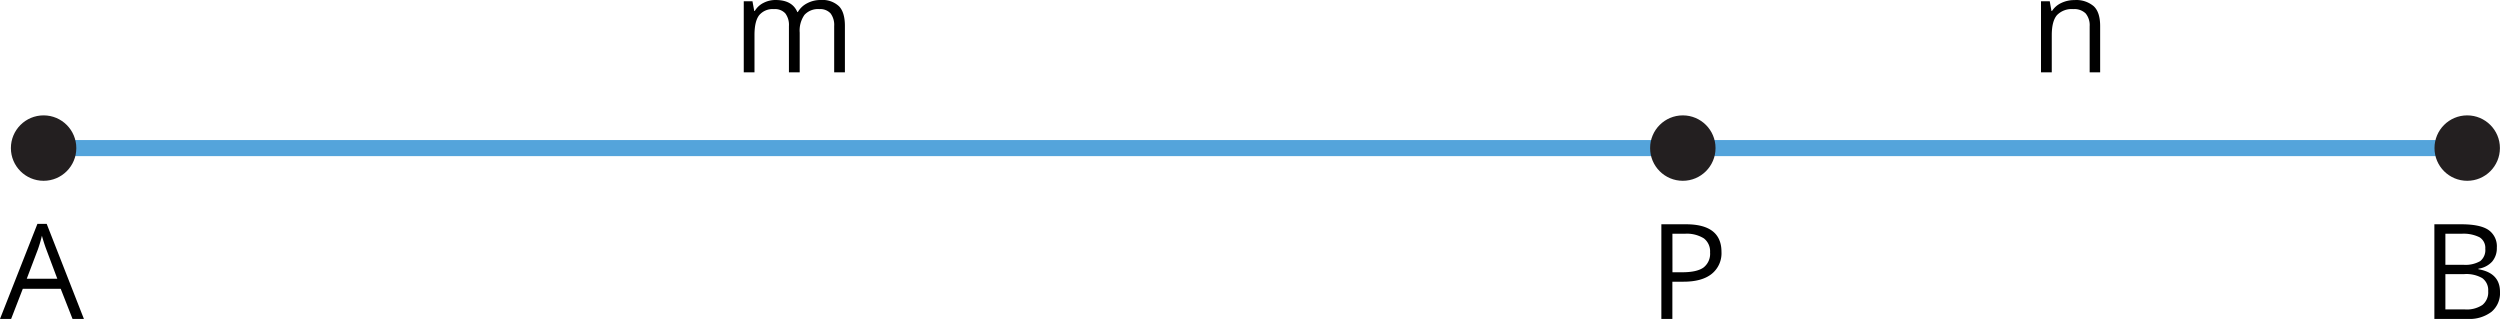 <svg xmlns="http://www.w3.org/2000/svg" width="622.11" height="79.36" viewBox="0 0 622.11 79.36">
  <defs>
    <style>
      .cls-1 {
        fill: none;
        stroke: #54a4db;
        stroke-miterlimit: 10;
        stroke-width: 4px;
      }

      .cls-2 {
        fill: #231f20;
      }
    </style>
  </defs>
  <title>fig_1</title>
  <g id="Layer_2" data-name="Layer 2">
    <g id="Layer_1-2" data-name="Layer 1">
      <line class="cls-1" x1="613.95" y1="36.85" x2="10.85" y2="36.85"/>
      <circle class="cls-2" cx="613.95" cy="36.85" r="8.14"/>
      <circle class="cls-2" cx="10.85" cy="36.85" r="8.14"/>
      <circle class="cls-2" cx="418.76" cy="36.85" r="8.14"/>
      <path d="M18.05,79.36l-2.94-7.49H5.67l-2.9,7.49H0L9.31,55.71h2.31l9.26,23.65Zm-3.79-10-2.74-7.3c-.35-.93-.72-2.06-1.09-3.4a31.94,31.94,0,0,1-1,3.4l-2.77,7.3Z"/>
      <path d="M428.38,62.67a6.58,6.58,0,0,1-2.45,5.5q-2.43,1.93-7,1.93h-2.77v9.26h-2.74V55.81h6.11Q428.37,55.81,428.38,62.67Zm-12.2,5.08h2.46c2.43,0,4.19-.4,5.27-1.18a4.32,4.32,0,0,0,1.63-3.77A4.06,4.06,0,0,0,424,59.32a8,8,0,0,0-4.77-1.15h-3.06Z"/>
      <path d="M605.78,55.81h6.66c3.12,0,5.39.46,6.78,1.4a4.94,4.94,0,0,1,2.1,4.43,5.12,5.12,0,0,1-1.17,3.46,5.69,5.69,0,0,1-3.41,1.76V67q5.37.92,5.37,5.64A6.06,6.06,0,0,1,620,77.59a9.08,9.08,0,0,1-6,1.77h-8.22Zm2.74,10.08H613a7.33,7.33,0,0,0,4.18-.91,3.5,3.5,0,0,0,1.27-3.07,3.1,3.1,0,0,0-1.42-2.86,8.9,8.9,0,0,0-4.51-.88h-4Zm0,2.32V77h4.92a7,7,0,0,0,4.29-1.11,4.06,4.06,0,0,0,1.44-3.45,3.68,3.68,0,0,0-1.47-3.23,7.94,7.94,0,0,0-4.49-1Z"/>
      <path d="M207.58,18V6.49a4.77,4.77,0,0,0-.9-3.16,3.49,3.49,0,0,0-2.81-1.06,4.53,4.53,0,0,0-3.69,1.44A6.81,6.81,0,0,0,199,8.12V18h-2.68V6.49a4.77,4.77,0,0,0-.9-3.16,3.49,3.49,0,0,0-2.82-1.06,4.36,4.36,0,0,0-3.68,1.51q-1.17,1.5-1.17,4.94V18h-2.67V.32h2.17l.44,2.42h.13a5.17,5.17,0,0,1,2.13-2A6.47,6.47,0,0,1,193,0q4.14,0,5.41,3h.13A5.57,5.57,0,0,1,200.86.81,7.07,7.07,0,0,1,204.27,0a6,6,0,0,1,4.49,1.54c1,1,1.49,2.67,1.49,4.92V18Z"/>
      <path d="M520,18V6.56a4.61,4.61,0,0,0-1-3.22,4,4,0,0,0-3.08-1.07,5.07,5.07,0,0,0-4.06,1.5q-1.29,1.5-1.29,5V18h-2.68V.32h2.18l.43,2.42h.13a5.49,5.49,0,0,1,2.31-2,7.46,7.46,0,0,1,3.3-.72A6.67,6.67,0,0,1,521,1.54c1.08,1,1.61,2.67,1.61,4.92V18Z"/>
    </g>
  </g>
</svg>
